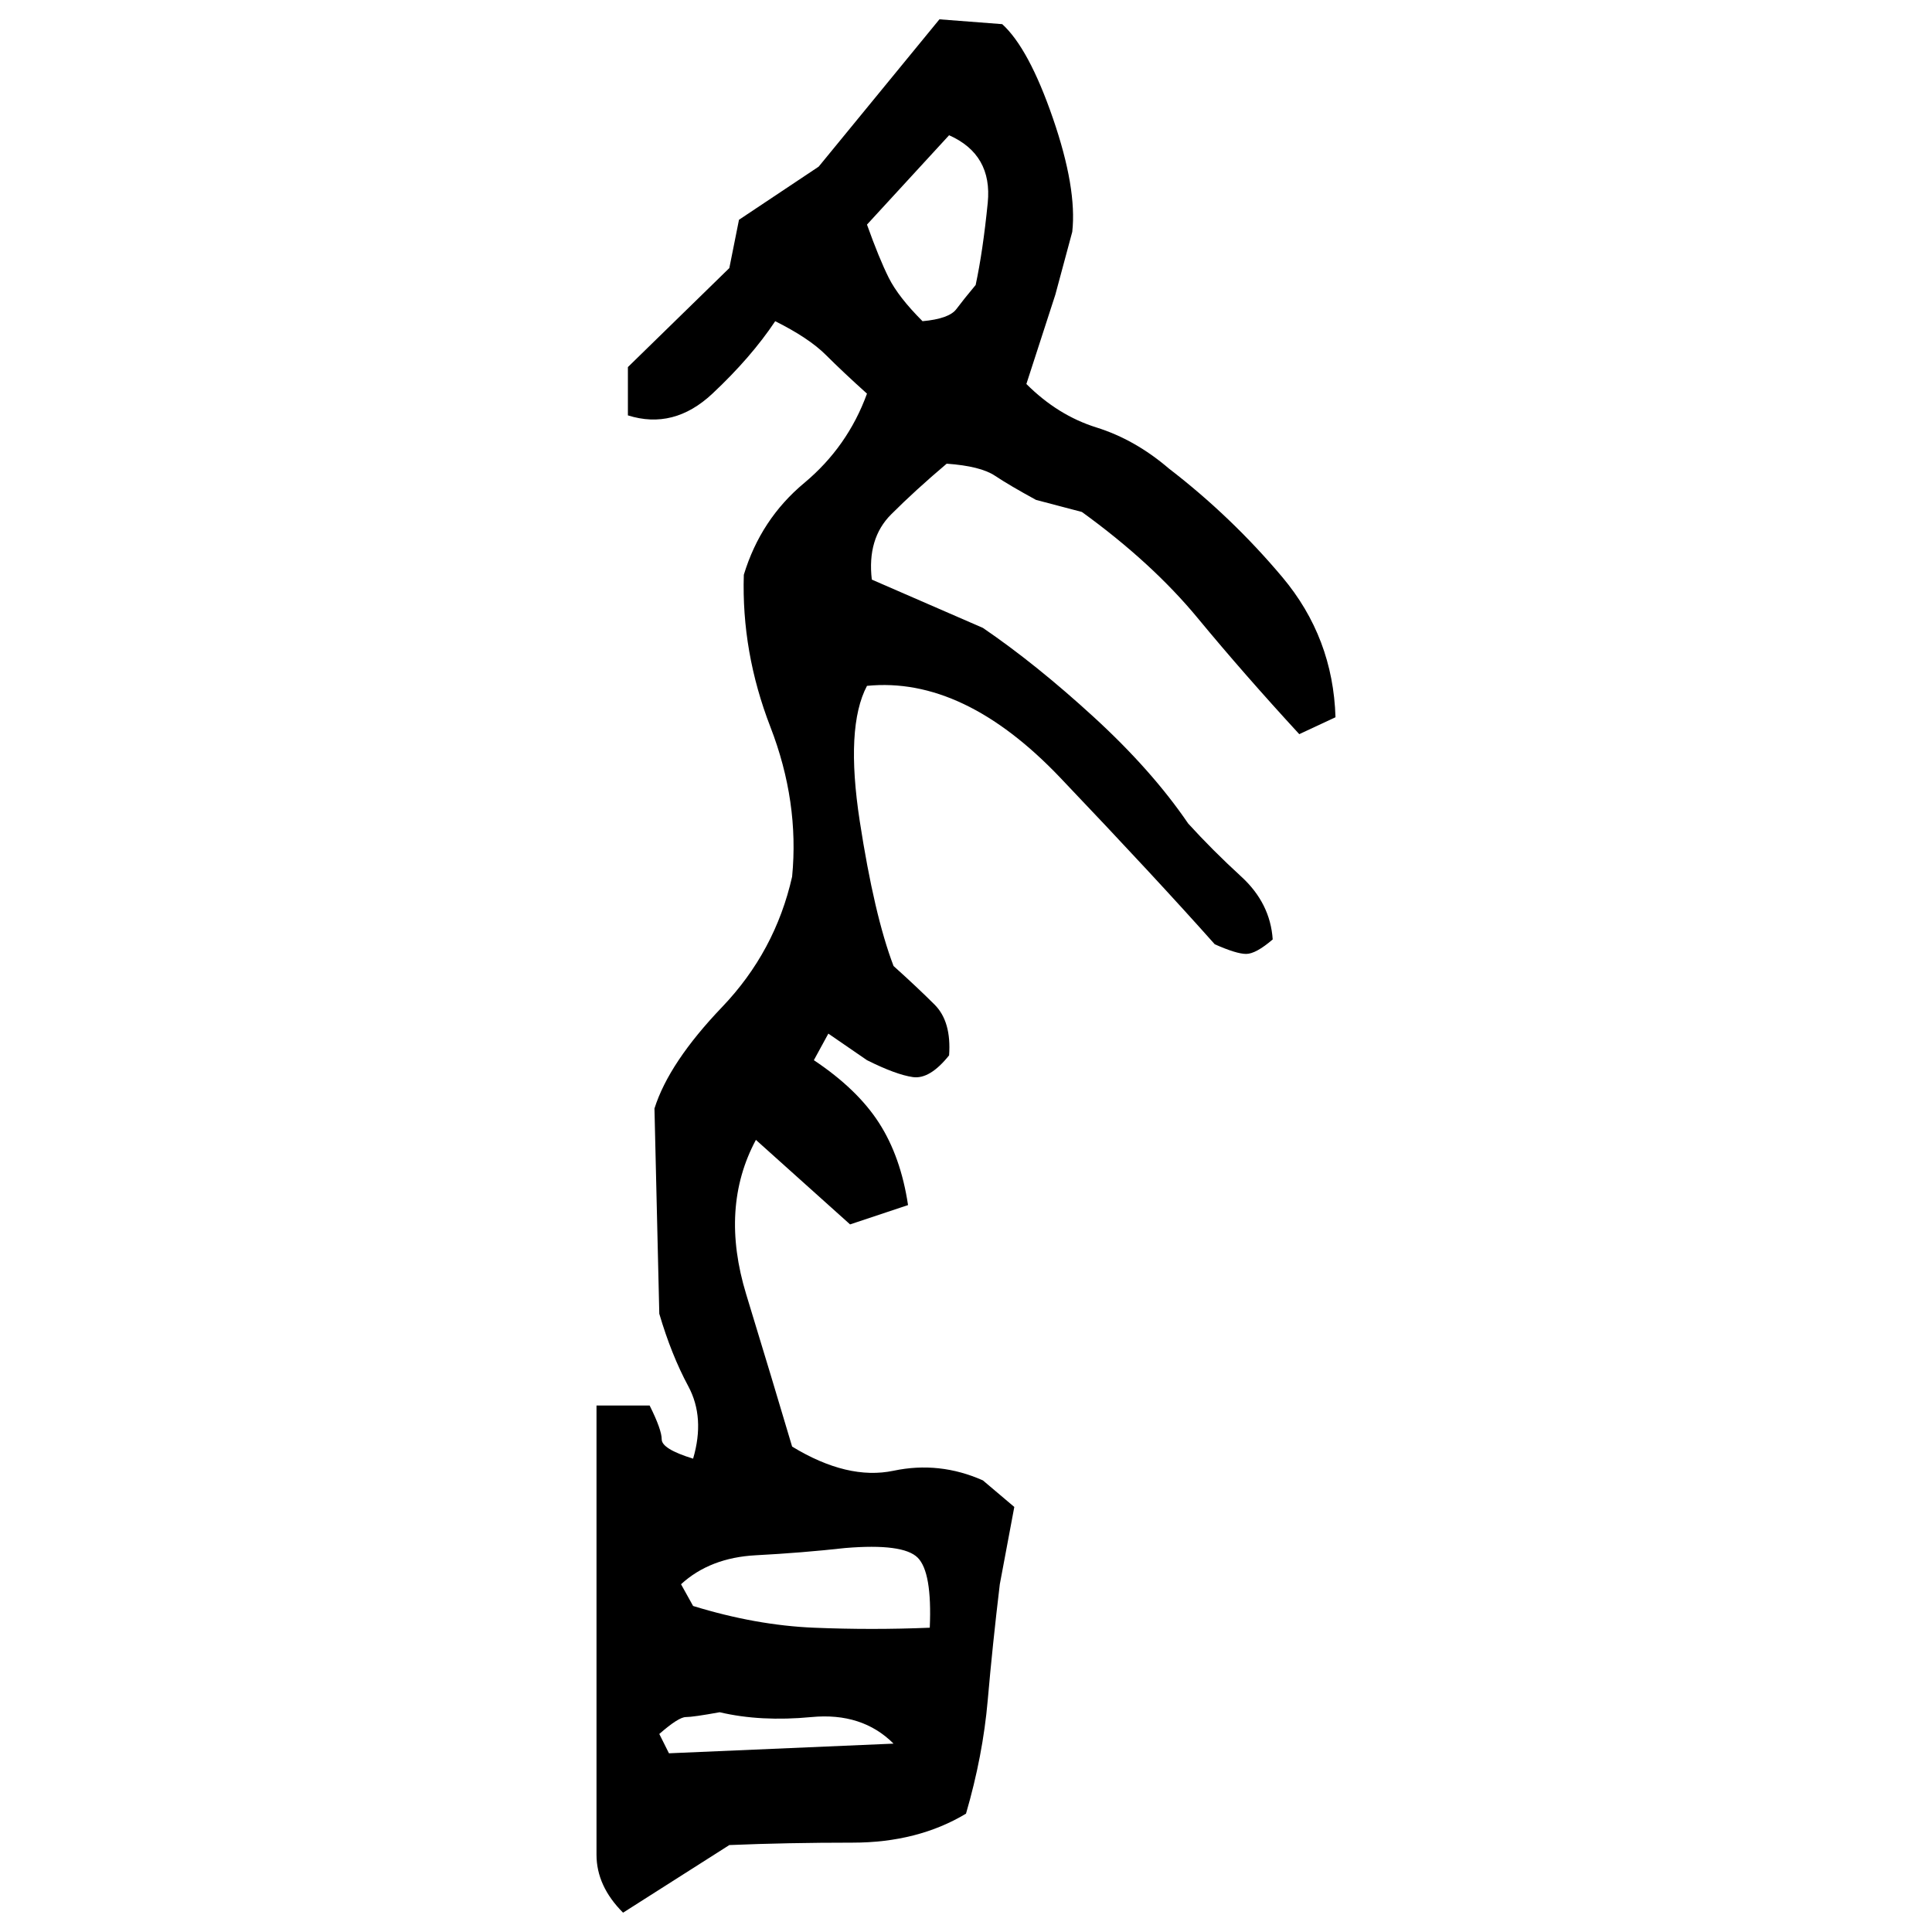 ﻿<?xml version="1.0" encoding="UTF-8" standalone="yes"?>
<svg xmlns="http://www.w3.org/2000/svg" height="100%" version="1.1" width="100%" viewBox="0 0 80 80">
  <g transform="scale(1)">
    <path fill="#000000" d="M38.9 0.8L41.5 1Q42.6 2.0 43.6 4.9T44.4 9.6L43.7 12.2L42.5 15.9Q43.8 17.2 45.4 17.7T48.4 19.4Q51 21.4 53.1 23.9T55.3 29.7L53.8 30.4Q51.5 27.9 49.6 25.6T44.8 21.2L42.9 20.7Q41.8 20.1 41.2 19.7T39.2 19.2Q37.9 20.3 36.9 21.3T36.1 24L40.7 26.0Q42.9 27.5 45.3 29.7T49.2 34.1Q50.2 35.2 51.4 36.3T52.7 38.9Q52 39.5 51.6 39.5T50.3 39.1Q47.9 36.4 43.9 32.2T35.9 28.4Q35 30.1 35.6 34T37.0 40Q38.0 40.9 38.7 41.6T39.3 43.7Q38.5 44.7 37.8 44.6T35.9 43.9L34.3 42.8L33.7 43.9Q35.5 45.1 36.4 46.5T37.6 49.9L35.2 50.7L31.3 47.2Q29.8 50 30.9 53.6T32.8 59.9Q35.1 61.3 37.0 60.9T40.7 61.3L42 62.4L41.4 65.6Q41.1 68.1 40.9 70.4T40 75.1Q38.0 76.3 35.3 76.3T30.2 76.4L25.8 79.2Q24.7 78.1 24.7 76.8T24.7 74.0V58.2H26.9Q27.4 59.2 27.4 59.6T28.7 60.4Q29.2 58.7 28.5 57.4T27.3 54.4L27.1 45.9Q27.7 44 29.9 41.7T32.8 36.3Q33.1 33.2 31.9 30.1T30.8 23.8Q31.5 21.5 33.3 20T35.9 16.3Q34.9 15.4 34.2 14.7T32.1 13.3Q31.1 14.8 29.5 16.3T26.0 17.2V15.2L30.2 11.1L30.6 9.1L33.9 6.9L38.9 0.8ZM35.9 9.3Q36.4 10.7 36.8 11.5T38.2 13.3Q39.3 13.2 39.6 12.8T40.4 11.8Q40.7 10.4 40.9 8.4T39.3 5.6L35.9 9.3ZM33.2 64.3T31.3 64.4T28.2 65.6L28.7 66.5Q31.3 67.3 33.7 67.4T38.5 67.4Q38.6 65.1 38.0 64.5T35 64.1Q33.2 64.3 31.3 64.4ZM28.7 71.1T28.4 71.1T27.3 71.8L27.7 72.6L37.0 72.2Q35.7 70.9 33.6 71.1T29.8 70.9Q28.7 71.1 28.4 71.1Z" />
  </g>
</svg>
